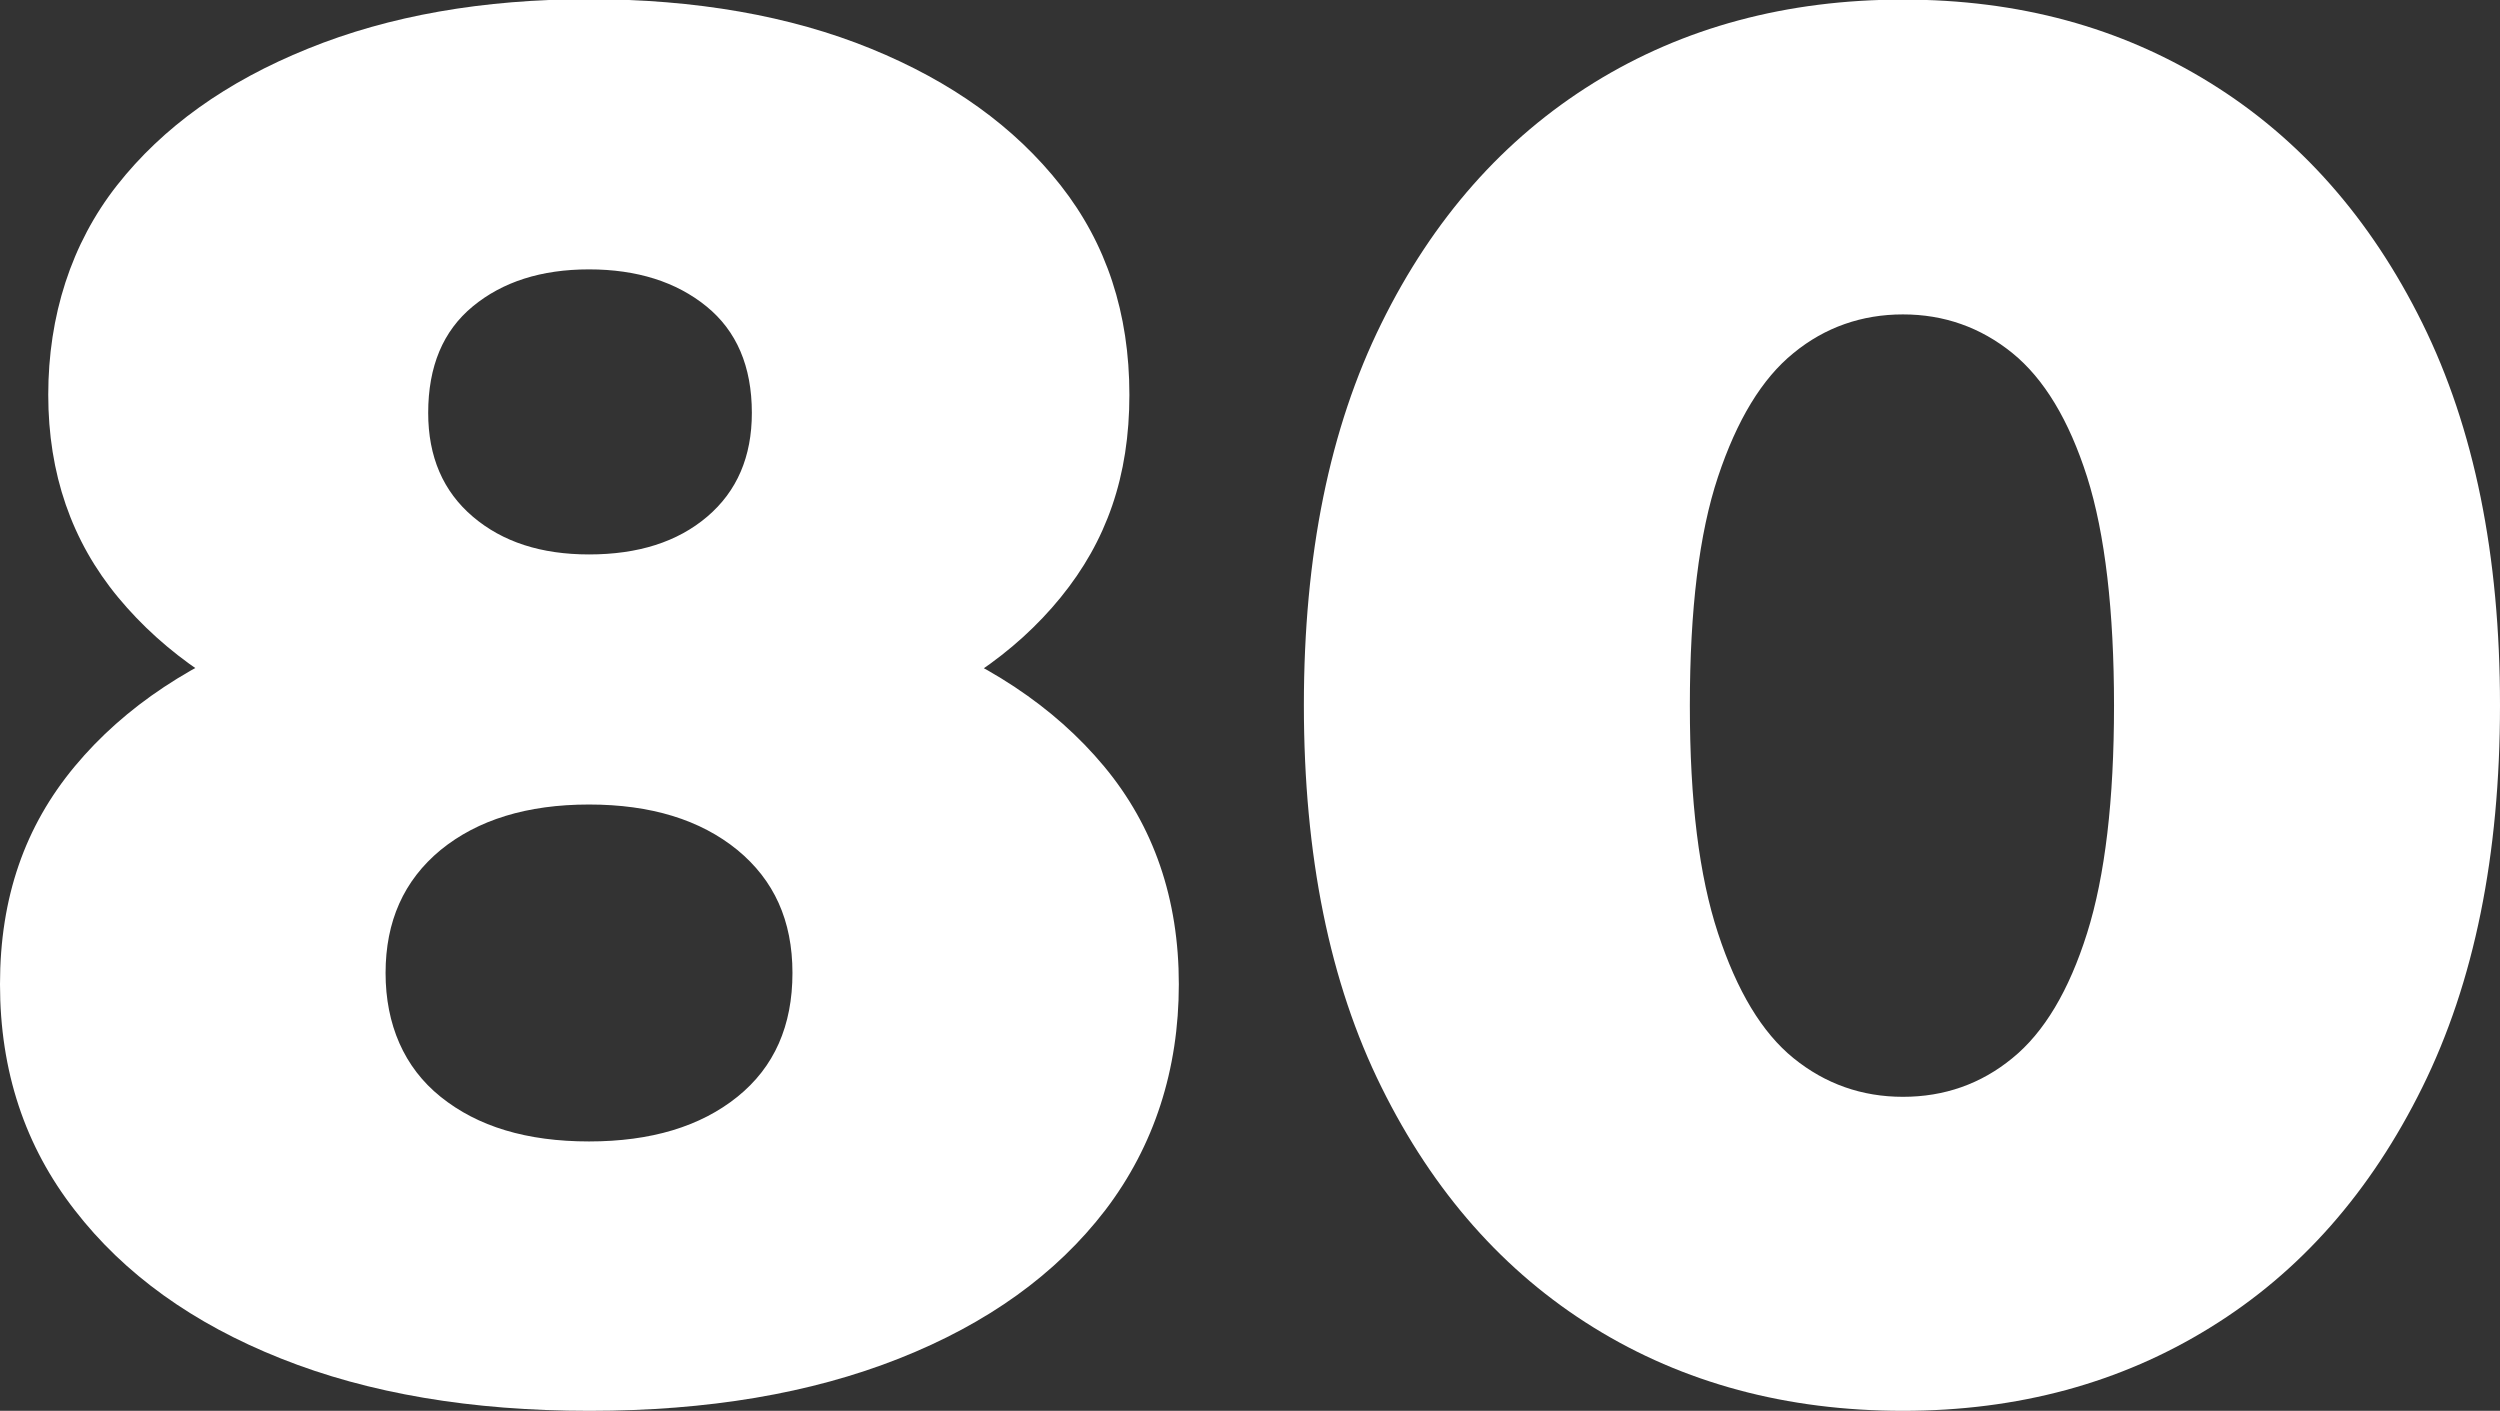 <?xml version="1.0" encoding="UTF-8"?>
<svg id="Layer_1" xmlns="http://www.w3.org/2000/svg" version="1.1" viewBox="0 0 62.18 35.09">
  <rect x="0" y="0" width="62.18" height="35.09" fill="#333333" stroke="none"/>
  <!-- Generator: Adobe Illustrator 29.3.1, SVG Export Plug-In . SVG Version: 2.1.0 Build 151)  -->
  <defs>
    <style>
      .st0 {
        fill: #fff;
      }
    </style>
  </defs>
  <path class="st0" d="M14.65,35.09c-2.92,0-5.48-.43-7.66-1.3-2.19-.87-3.9-2.1-5.13-3.69-1.24-1.59-1.86-3.46-1.86-5.62s.62-3.93,1.86-5.42c1.24-1.49,2.96-2.63,5.16-3.42,2.2-.79,4.75-1.18,7.64-1.18s5.44.39,7.64,1.18c2.2.79,3.92,1.93,5.16,3.42,1.24,1.49,1.86,3.3,1.86,5.42s-.61,4.02-1.83,5.62c-1.22,1.59-2.93,2.82-5.13,3.69-2.2.87-4.76,1.3-7.69,1.3ZM14.65,19.18c-2.64,0-4.96-.37-6.96-1.11-2.01-.74-3.59-1.81-4.75-3.21-1.16-1.4-1.74-3.08-1.74-5.04s.57-3.76,1.71-5.21c1.14-1.45,2.72-2.58,4.75-3.4,2.02-.82,4.35-1.23,6.99-1.23s5,.41,7.01,1.23c2.01.82,3.58,1.95,4.72,3.4,1.14,1.45,1.71,3.18,1.71,5.21s-.57,3.64-1.71,5.04c-1.14,1.4-2.72,2.47-4.75,3.21s-4.35,1.11-6.99,1.11ZM14.65,28.39c1.54,0,2.77-.37,3.69-1.11.92-.74,1.37-1.77,1.37-3.08s-.46-2.31-1.37-3.06c-.92-.75-2.15-1.13-3.69-1.13s-2.77.38-3.69,1.13c-.92.76-1.37,1.78-1.37,3.06s.46,2.35,1.37,3.08c.92.74,2.14,1.11,3.69,1.11ZM14.65,13.79c1.22,0,2.2-.31,2.94-.94.74-.63,1.11-1.49,1.11-2.58,0-1.16-.38-2.04-1.13-2.65-.75-.61-1.73-.92-2.92-.92s-2.15.31-2.89.92c-.74.61-1.11,1.49-1.11,2.65,0,1.09.37,1.95,1.11,2.58.74.63,1.7.94,2.89.94Z"/>
  <path class="st0" d="M47.33,35.09c-2.89,0-5.46-.69-7.69-2.07-2.23-1.38-3.99-3.37-5.28-5.98-1.29-2.6-1.93-5.77-1.93-9.5s.64-6.89,1.93-9.5c1.28-2.6,3.04-4.59,5.28-5.98,2.23-1.38,4.8-2.07,7.69-2.07s5.41.69,7.64,2.07c2.23,1.38,3.99,3.37,5.28,5.98s1.93,5.77,1.93,9.5-.64,6.89-1.93,9.5-3.04,4.6-5.28,5.98c-2.23,1.38-4.78,2.07-7.64,2.07ZM47.33,27.28c1.03,0,1.94-.32,2.72-.96.79-.64,1.41-1.68,1.86-3.11.45-1.43.67-3.32.67-5.66s-.22-4.27-.67-5.69c-.45-1.41-1.07-2.44-1.86-3.08-.79-.64-1.7-.96-2.72-.96s-1.94.32-2.72.96c-.79.64-1.41,1.67-1.88,3.08-.47,1.41-.7,3.31-.7,5.69s.23,4.23.7,5.66c.47,1.43,1.09,2.47,1.88,3.11.79.64,1.7.96,2.72.96Z"/>
</svg>
